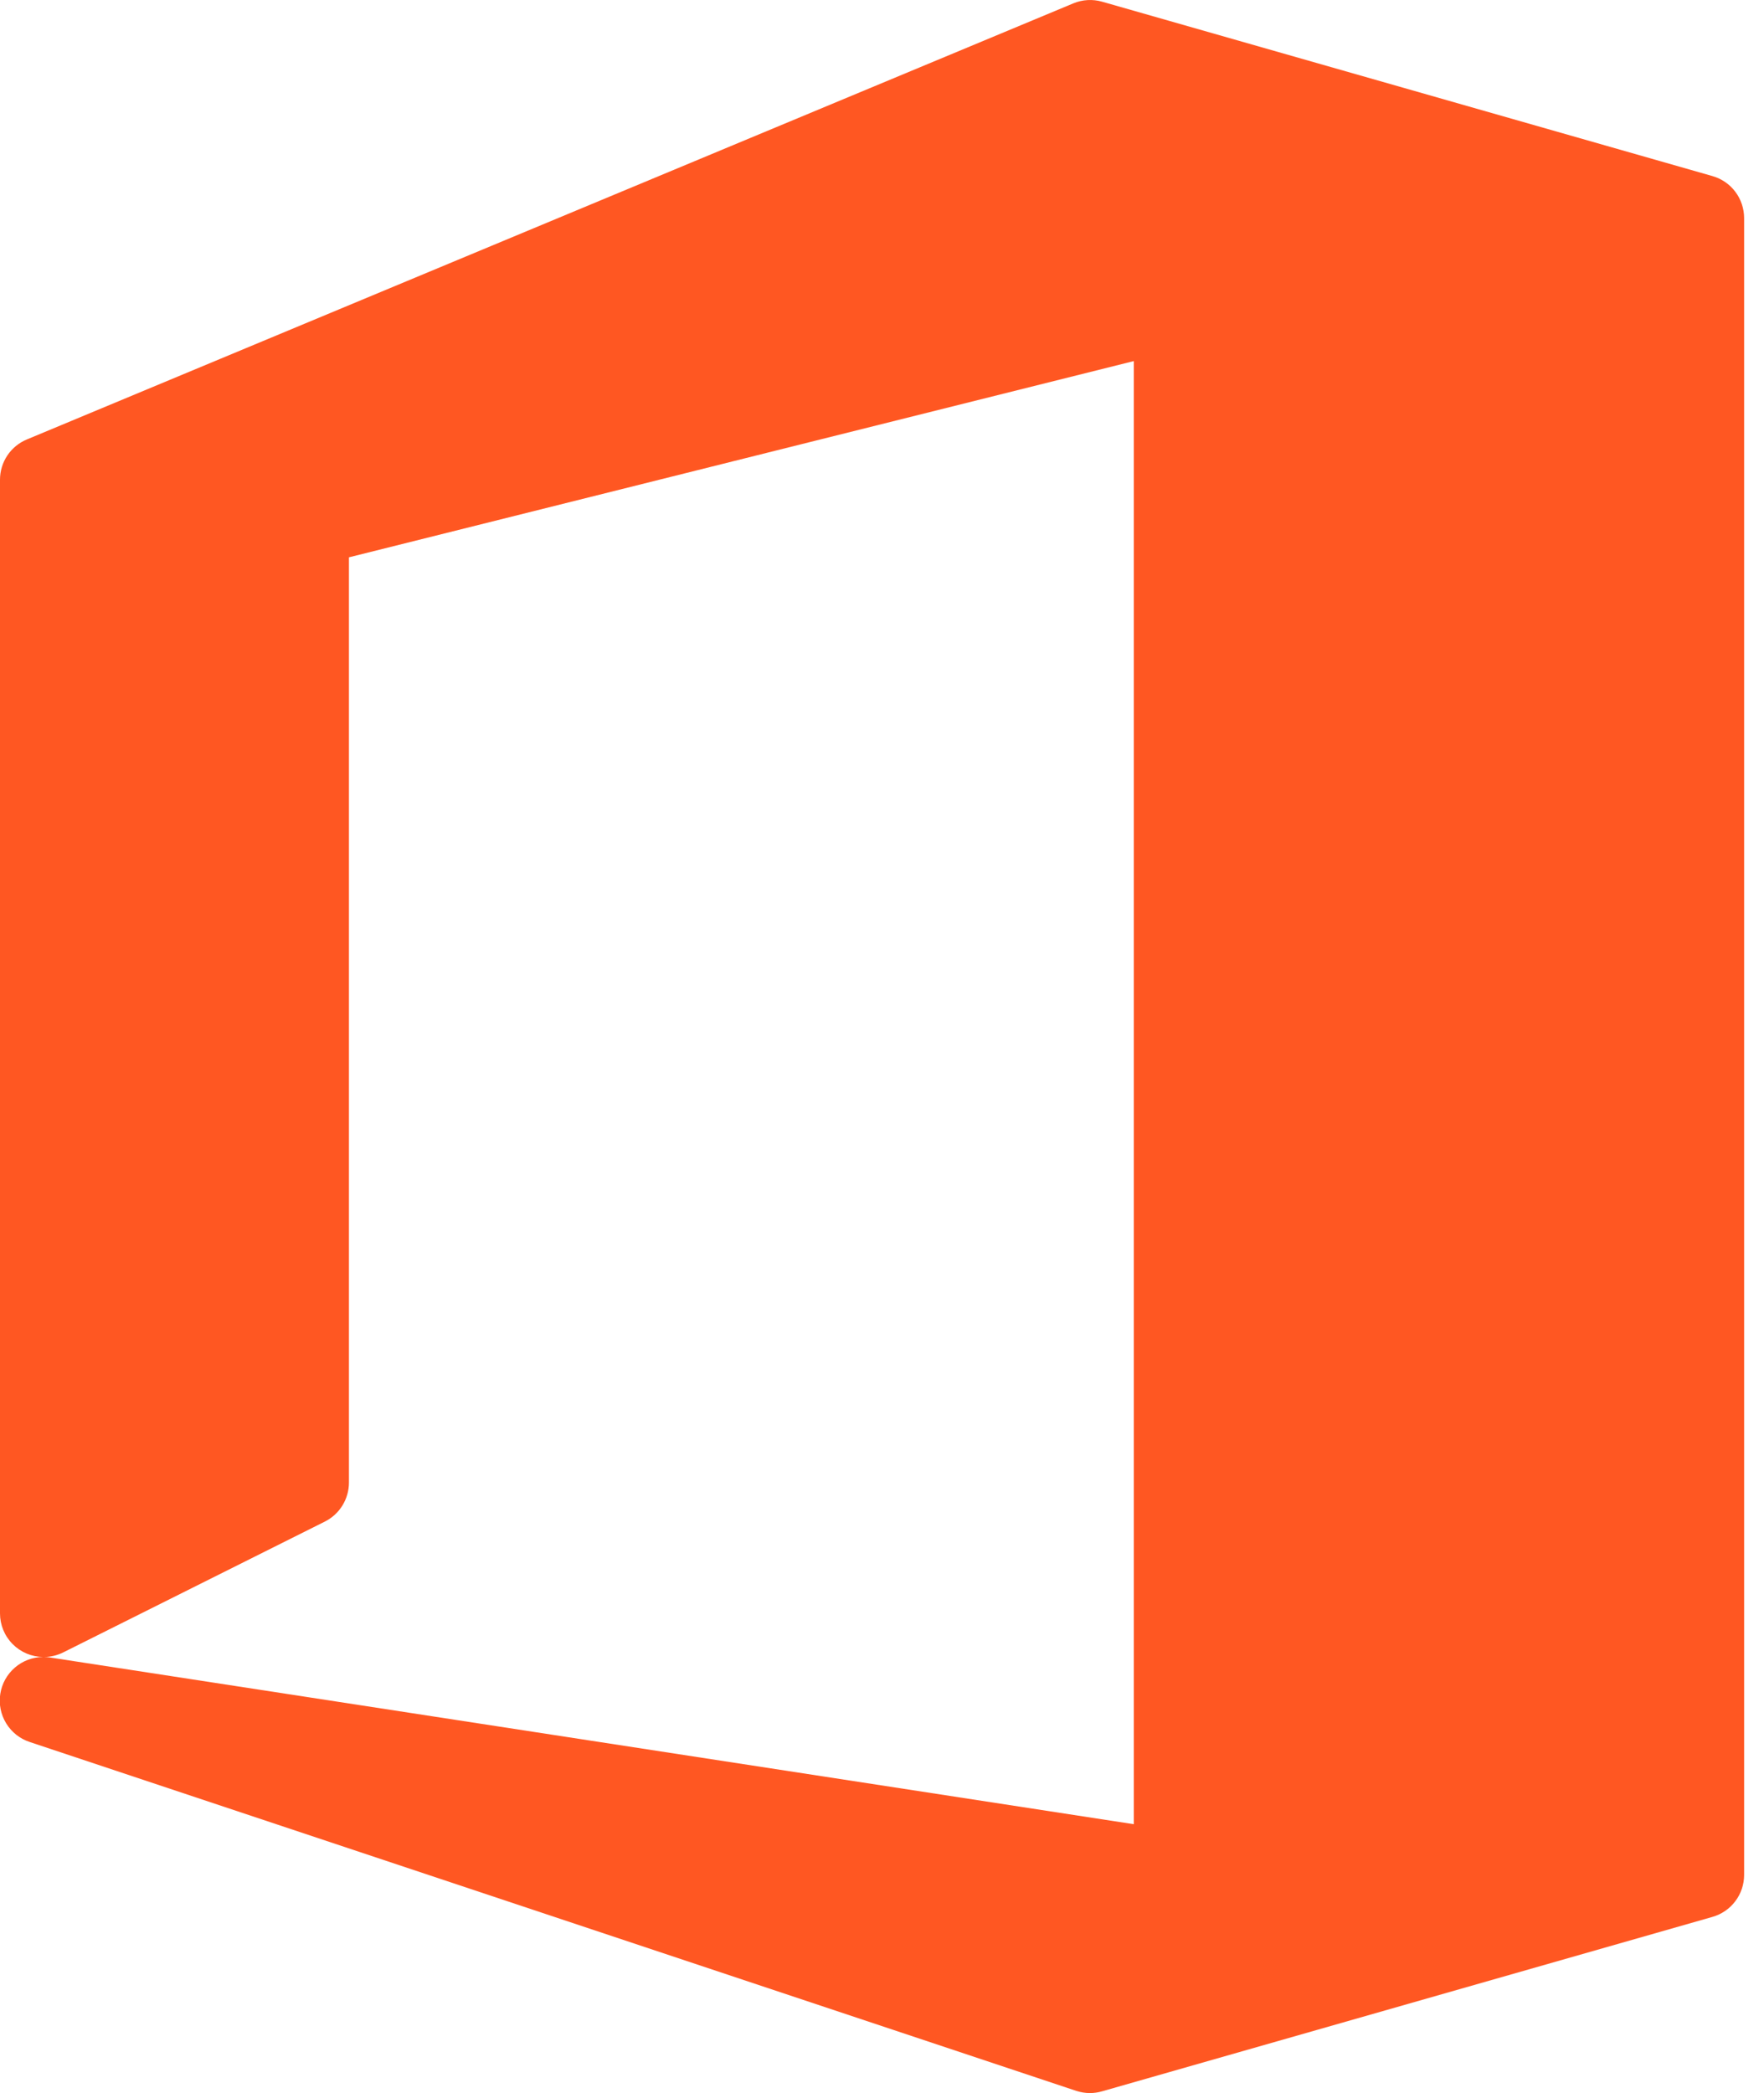 <svg width="59" height="70" viewBox="0 0 59 70" fill="none" xmlns="http://www.w3.org/2000/svg">
<g clip-path="url(#clip0_721_569)">
<path d="M57.28 5.89L36.863 0.057C36.545 -0.034 36.205 -0.015 35.9 0.112L0.9 14.696C0.634 14.806 0.406 14.993 0.246 15.232C0.086 15.472 0 15.753 -0 16.041V53.958C-0 54.342 0.151 54.711 0.422 54.984C0.692 55.257 1.059 55.412 1.444 55.416C1.097 55.417 0.763 55.542 0.5 55.768C0.237 55.994 0.063 56.306 0.01 56.648C-0.044 56.99 0.026 57.34 0.207 57.636C0.388 57.931 0.668 58.153 0.998 58.26L35.998 69.927C36.147 69.975 36.302 70 36.459 70C36.594 69.999 36.729 69.98 36.859 69.942L57.276 64.108C57.58 64.021 57.849 63.838 58.039 63.585C58.231 63.333 58.334 63.025 58.335 62.708V7.29C58.334 6.974 58.231 6.666 58.041 6.414C57.851 6.161 57.584 5.978 57.28 5.89ZM2.116 55.262L10.866 50.887C11.107 50.766 11.31 50.581 11.452 50.351C11.594 50.121 11.67 49.857 11.671 49.587V18.639L37.922 12.076V61.008L1.684 55.434C1.615 55.423 1.546 55.417 1.477 55.417C1.699 55.414 1.917 55.361 2.116 55.262Z" fill="#FF5722"/>
</g>
<defs>
<clipPath id="clip0_721_569">
<rect width="58.34" height="70" fill="white"/>
</clipPath>
</defs>
</svg>
